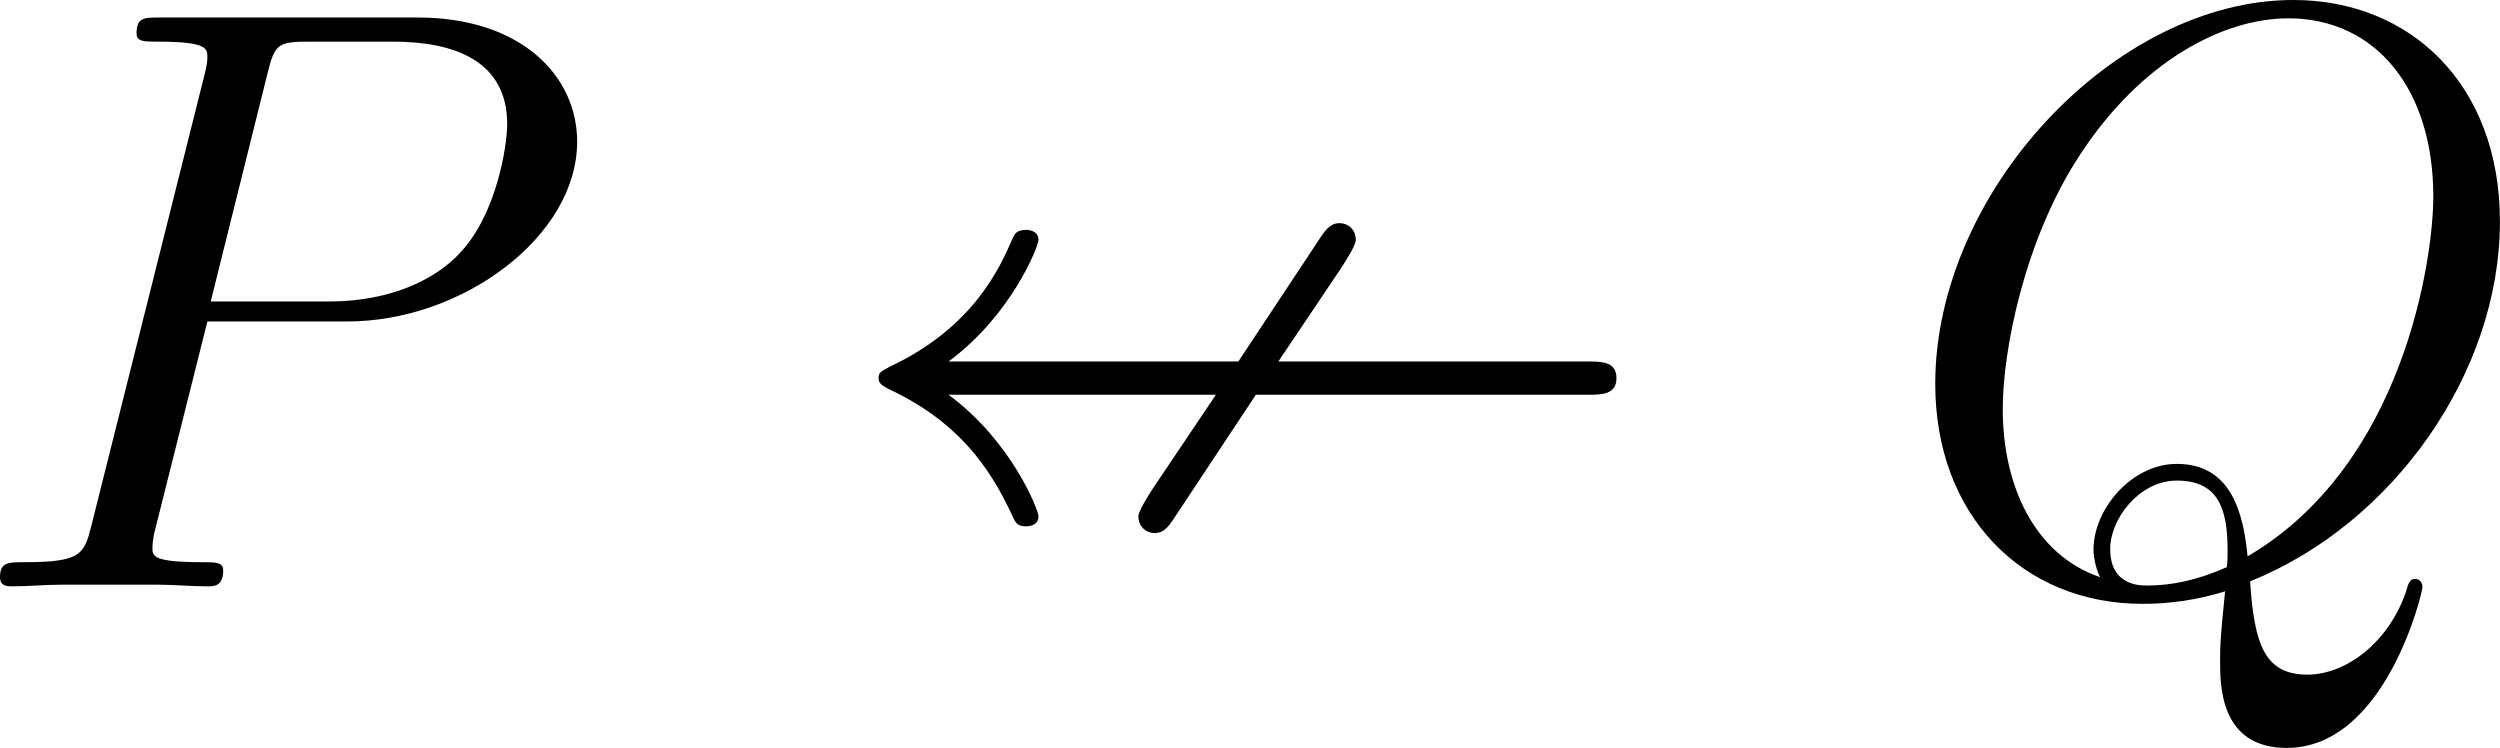 <?xml version='1.0' encoding='UTF-8'?>
<!-- Generated by CodeCogs with dvisvgm 3.4.3 -->
<svg version='1.1' xmlns='http://www.w3.org/2000/svg' xmlns:xlink='http://www.w3.org/1999/xlink' width='58.393pt' height='17.469pt' viewBox='-.878 -.32 58.393 17.469'>
<defs>
<path id='g0-56' d='M8.78-3.96H15.632C15.924-3.96 16.234-3.96 16.234-4.304S15.924-4.648 15.632-4.648H9.245L10.553-6.594C10.674-6.783 10.846-7.058 10.846-7.162C10.846-7.368 10.691-7.506 10.519-7.506C10.433-7.506 10.312-7.506 10.14-7.248L8.418-4.648H2.427C3.719-5.595 4.287-7.024 4.287-7.162C4.287-7.317 4.149-7.368 4.028-7.368C3.822-7.368 3.787-7.265 3.753-7.196C3.495-6.594 2.944-5.354 1.222-4.545C1.033-4.442 .981-4.424 .981-4.304S1.067-4.149 1.188-4.08C2.617-3.409 3.271-2.479 3.736-1.481C3.805-1.326 3.839-1.24 4.028-1.24C4.149-1.24 4.287-1.291 4.287-1.446C4.287-1.584 3.719-3.013 2.427-3.96H7.954L6.645-2.014C6.525-1.825 6.352-1.549 6.352-1.446C6.352-1.24 6.507-1.102 6.68-1.102C6.766-1.102 6.886-1.102 7.058-1.36L8.78-3.96Z'/>
<path id='g1-80' d='M5.096-5.475H7.988C10.364-5.475 12.739-7.23 12.739-9.193C12.739-10.536 11.603-11.758 9.434-11.758H4.114C3.787-11.758 3.632-11.758 3.632-11.431C3.632-11.259 3.787-11.259 4.046-11.259C5.096-11.259 5.096-11.121 5.096-10.932C5.096-10.897 5.096-10.794 5.027-10.536L2.703-1.274C2.548-.671 2.513-.499 1.308-.499C.981-.499 .809-.499 .809-.189C.809 0 .964 0 1.067 0C1.394 0 1.739-.034 2.066-.034H4.08C4.407-.034 4.769 0 5.096 0C5.233 0 5.423 0 5.423-.327C5.423-.499 5.268-.499 5.01-.499C3.977-.499 3.96-.62 3.96-.792C3.96-.878 3.977-.998 3.994-1.085L5.096-5.475ZM6.335-10.587C6.49-11.224 6.559-11.259 7.23-11.259H8.935C10.226-11.259 11.293-10.846 11.293-9.555C11.293-9.107 11.07-7.644 10.278-6.852C9.985-6.542 9.159-5.888 7.592-5.888H5.165L6.335-10.587Z'/>
<path id='g1-81' d='M7.334-.103C10.295-1.291 12.498-4.424 12.498-7.54C12.498-10.381 10.639-12.12 8.229-12.12C4.545-12.12 .826-8.16 .826-4.183C.826-1.481 2.617 .362 5.113 .362C5.698 .362 6.266 .275 6.817 .103C6.714 1.136 6.714 1.222 6.714 1.549C6.714 2.049 6.714 3.34 8.091 3.34C10.14 3.34 10.897 .121 10.897 .017S10.829-.155 10.742-.155C10.639-.155 10.605-.069 10.553 .121C10.174 1.205 9.279 1.825 8.522 1.825C7.644 1.825 7.42 1.222 7.334-.103ZM4.235-.189C2.875-.654 2.221-2.083 2.221-3.667C2.221-4.872 2.668-7.162 3.805-8.9C5.079-10.863 6.783-11.741 8.126-11.741C9.916-11.741 11.121-10.295 11.121-8.057C11.121-6.783 10.519-2.513 7.282-.62C7.196-1.498 6.955-2.531 5.819-2.531C4.889-2.531 4.097-1.601 4.097-.757C4.097-.568 4.166-.31 4.235-.189ZM6.852-.396C6.232-.121 5.698-.017 5.216-.017C5.044-.017 4.442-.017 4.442-.775C4.442-1.394 5.044-2.186 5.819-2.186C6.68-2.186 6.869-1.601 6.869-.74C6.869-.637 6.869-.499 6.852-.396Z'/>
</defs>
<g id='page1' transform='matrix(1.13 0 0 1.13 -235.09 -85.693)'>
<use x='206.458' y='87.671' xlink:href='#g1-80'/>
<use x='224.446' y='87.671' xlink:href='#g0-56'/>
<use x='246.443' y='87.671' xlink:href='#g1-81'/>
</g>
</svg>
